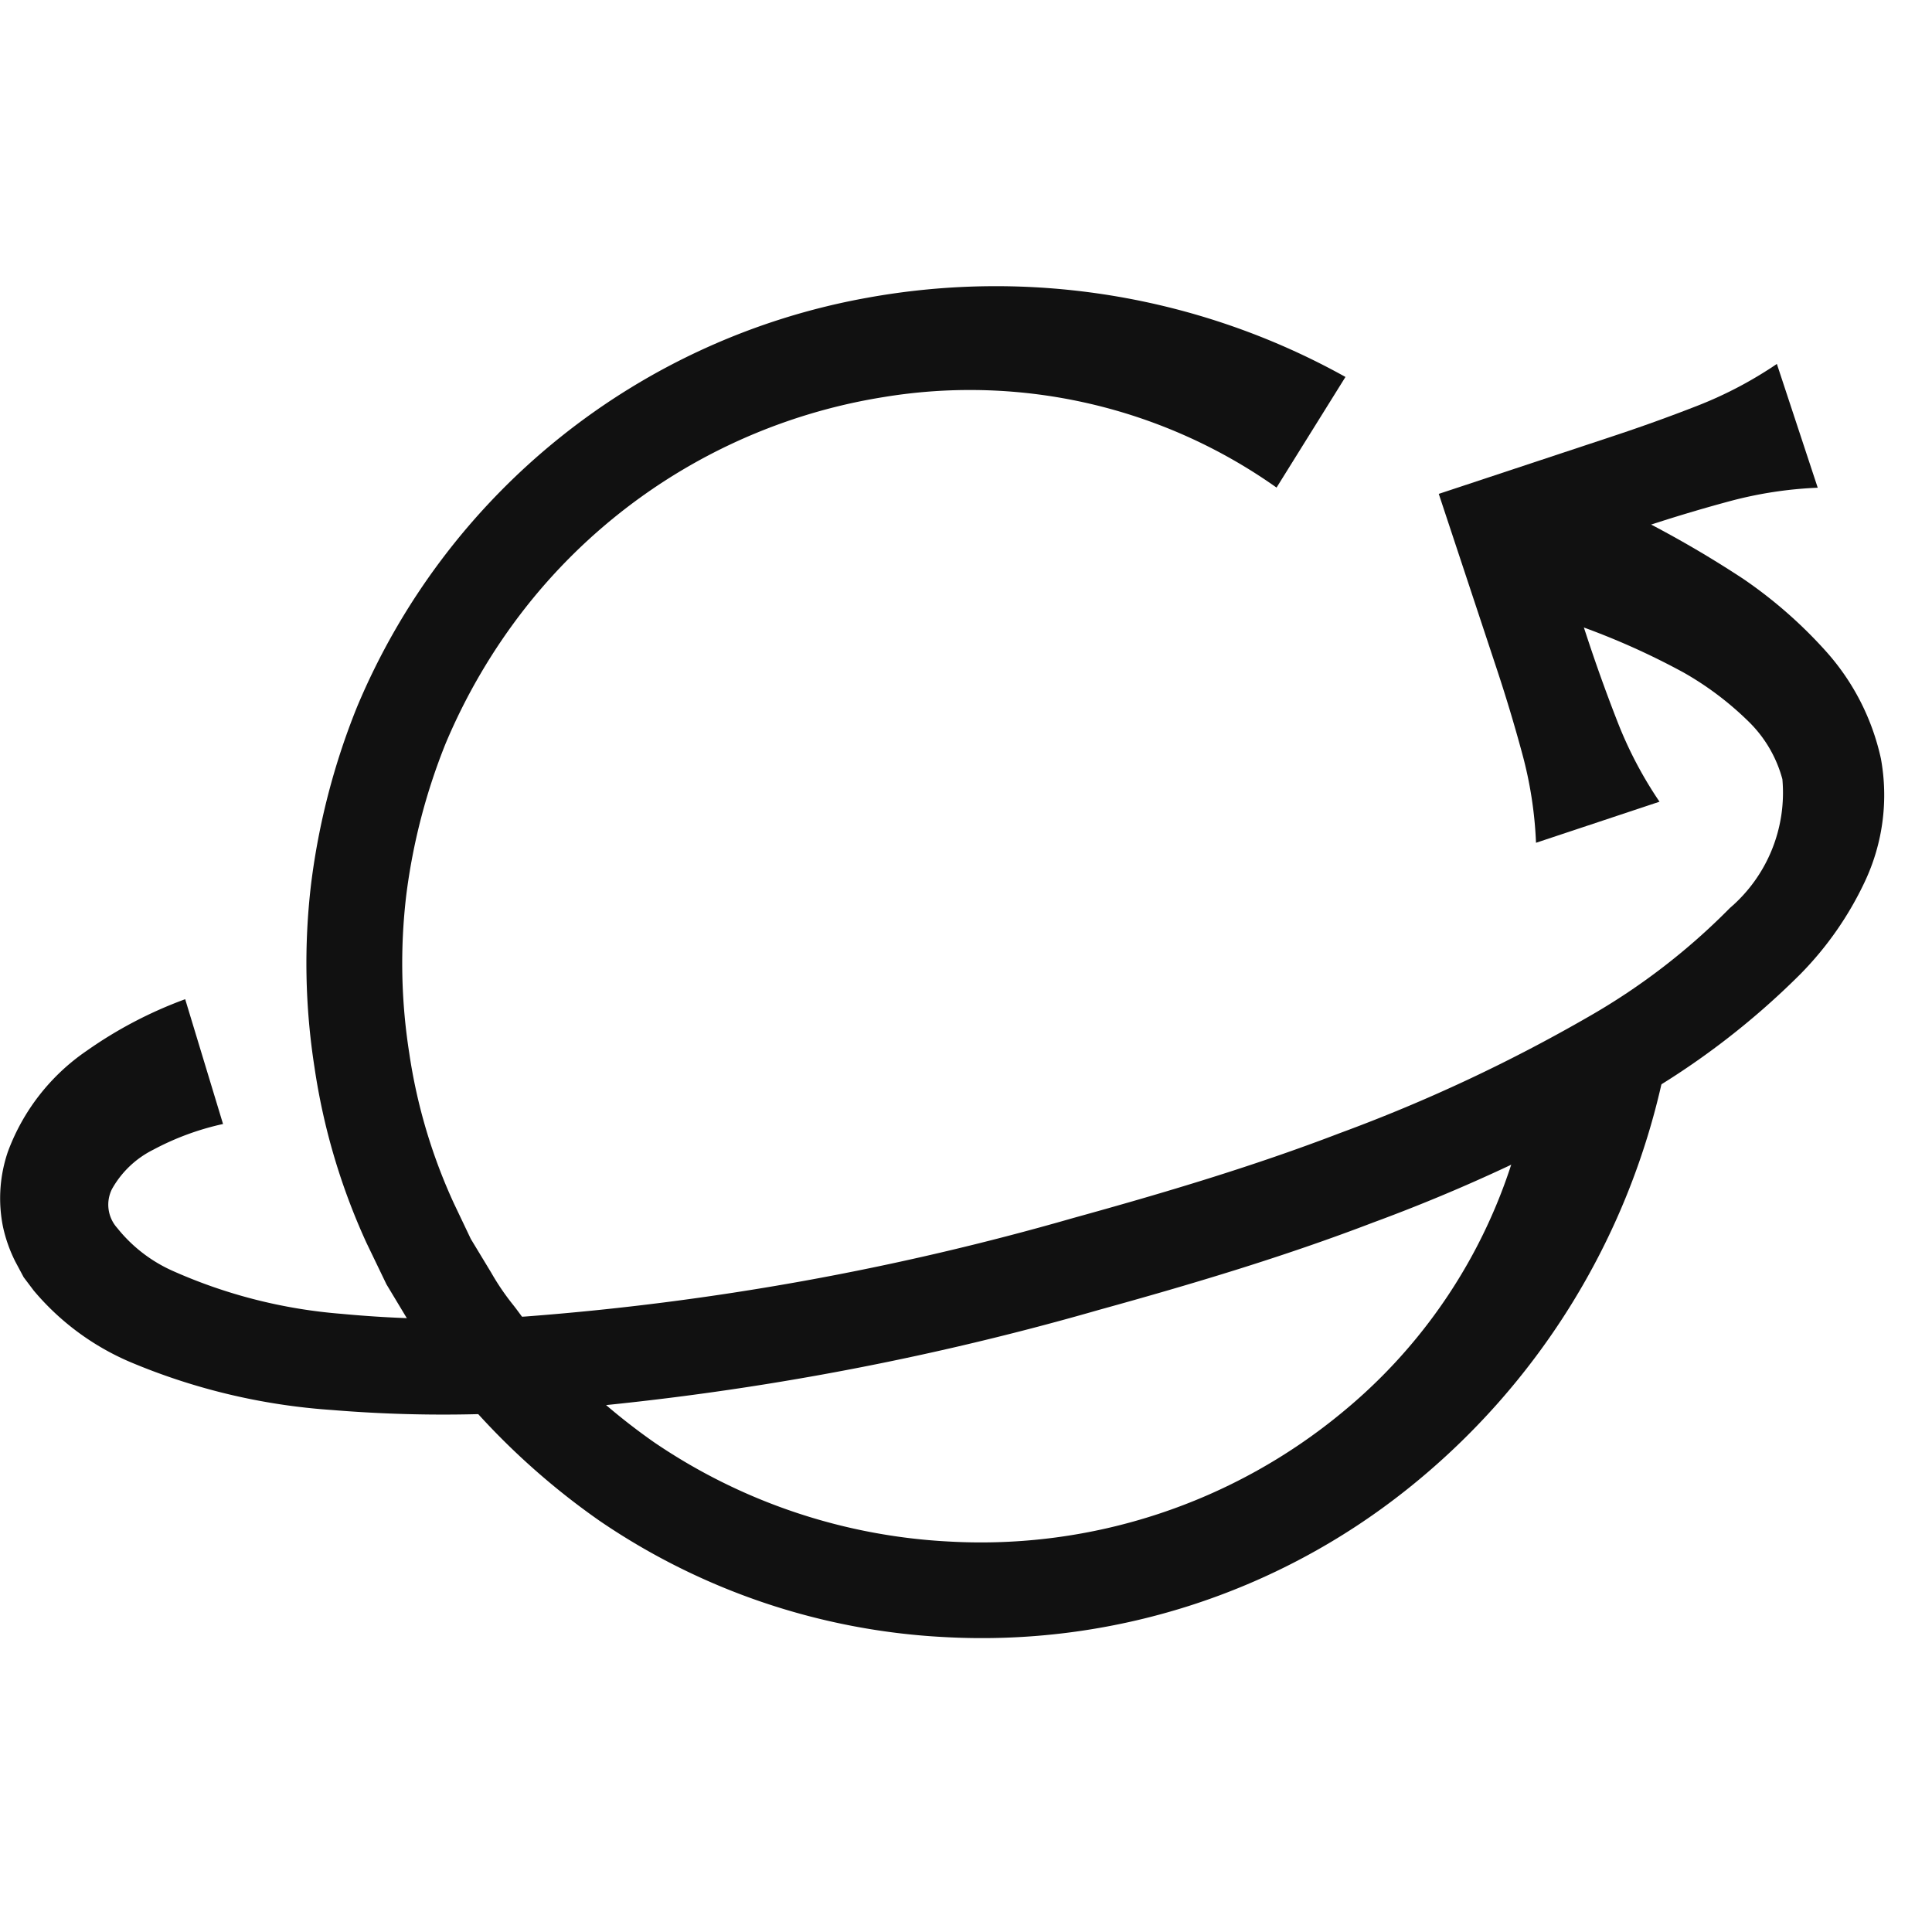 <svg viewBox="0 0 27 27" height="27" width="27" xmlns="http://www.w3.org/2000/svg">
  <g transform="translate(17784 13501)" id="Icon-Worldwide">
    <rect opacity="0" fill="#111" transform="translate(-17784 -13501)" height="27" width="27" data-name="Rectangle 15969" id="Rectangle_15969"></rect>
    <g transform="translate(0.047 3.838)" data-name="Group 56" id="Group_56">
      <path fill="#111" transform="translate(-17869.031 -13578.258)" d="M106.264,81.92a10.239,10.239,0,0,1,2.251.9,4.381,4.381,0,0,1,.9.678,1.767,1.767,0,0,1,.478.811,2.119,2.119,0,0,1-.733,1.8,9.149,9.149,0,0,1-1.971,1.517,22.537,22.537,0,0,1-3.482,1.63c-1.209.464-2.455.835-3.718,1.184a38.132,38.132,0,0,1-7.655,1.378,16.146,16.146,0,0,1-2.578-.037,7.177,7.177,0,0,1-2.358-.6,2.068,2.068,0,0,1-.776-.6.487.487,0,0,1-.073-.544,1.351,1.351,0,0,1,.576-.549,3.779,3.779,0,0,1,.976-.36l-.529-1.744a5.929,5.929,0,0,0-1.378.722,2.944,2.944,0,0,0-1.1,1.41,2.012,2.012,0,0,0-.069,1.045,2.044,2.044,0,0,0,.172.488l.118.221.142.188a3.607,3.607,0,0,0,1.336.992,8.782,8.782,0,0,0,2.831.675,18.892,18.892,0,0,0,2.784.024,39.384,39.384,0,0,0,7.933-1.423c1.285-.355,2.578-.74,3.838-1.223a23.775,23.775,0,0,0,3.693-1.732,10.876,10.876,0,0,0,2.275-1.74,4.671,4.671,0,0,0,.895-1.283,2.837,2.837,0,0,0,.228-1.726,3.3,3.3,0,0,0-.776-1.509,6.4,6.4,0,0,0-1.143-1,15.144,15.144,0,0,0-2.47-1.317Z" data-name="Path 42" id="Path_42"></path>
      <path fill="#111" transform="translate(-17905.955 -13575.139)" d="M145.1,81.505a5.613,5.613,0,0,1-.587-1.117q-.231-.591-.429-1.193l-.377-1.142,1.143-.377q.6-.2,1.214-.366a5.626,5.626,0,0,1,1.247-.193l-.571-1.73a5.61,5.61,0,0,1-1.117.587q-.592.231-1.193.429l-2.415.8.8,2.415q.2.6.366,1.214a5.608,5.608,0,0,1,.193,1.247Z" data-name="Path 43" id="Path_43"></path>
      <path fill="#111" transform="translate(-17876.896 -13573.145)" d="M114.291,83.06a7.446,7.446,0,0,1-2.662,4.967,7.924,7.924,0,0,1-5.52,1.823,8.054,8.054,0,0,1-4.122-1.389,8.833,8.833,0,0,1-1.628-1.476c-.121-.138-.222-.293-.335-.437a3.459,3.459,0,0,1-.31-.455l-.285-.471-.238-.5a7.694,7.694,0,0,1-.623-2.1,8.069,8.069,0,0,1-.042-2.2,8.522,8.522,0,0,1,.551-2.125,8.266,8.266,0,0,1,1.112-1.893,7.965,7.965,0,0,1,5.01-2.948,7.413,7.413,0,0,1,5.49,1.265l.963-1.546a10.047,10.047,0,0,0-6.687-1.106,9.559,9.559,0,0,0-7.126,5.717,9.844,9.844,0,0,0-.643,2.479,9.416,9.416,0,0,0,.048,2.558,9.035,9.035,0,0,0,.727,2.454l.279.579.331.55a4.43,4.43,0,0,0,.361.53c.13.169.251.348.391.508a10.16,10.16,0,0,0,1.9,1.72,9.4,9.4,0,0,0,4.806,1.621,9.529,9.529,0,0,0,6.481-2.07,10.085,10.085,0,0,0,3.572-5.765Z" data-name="Path 44" id="Path_44"></path>
    </g>
  </g>
</svg>
